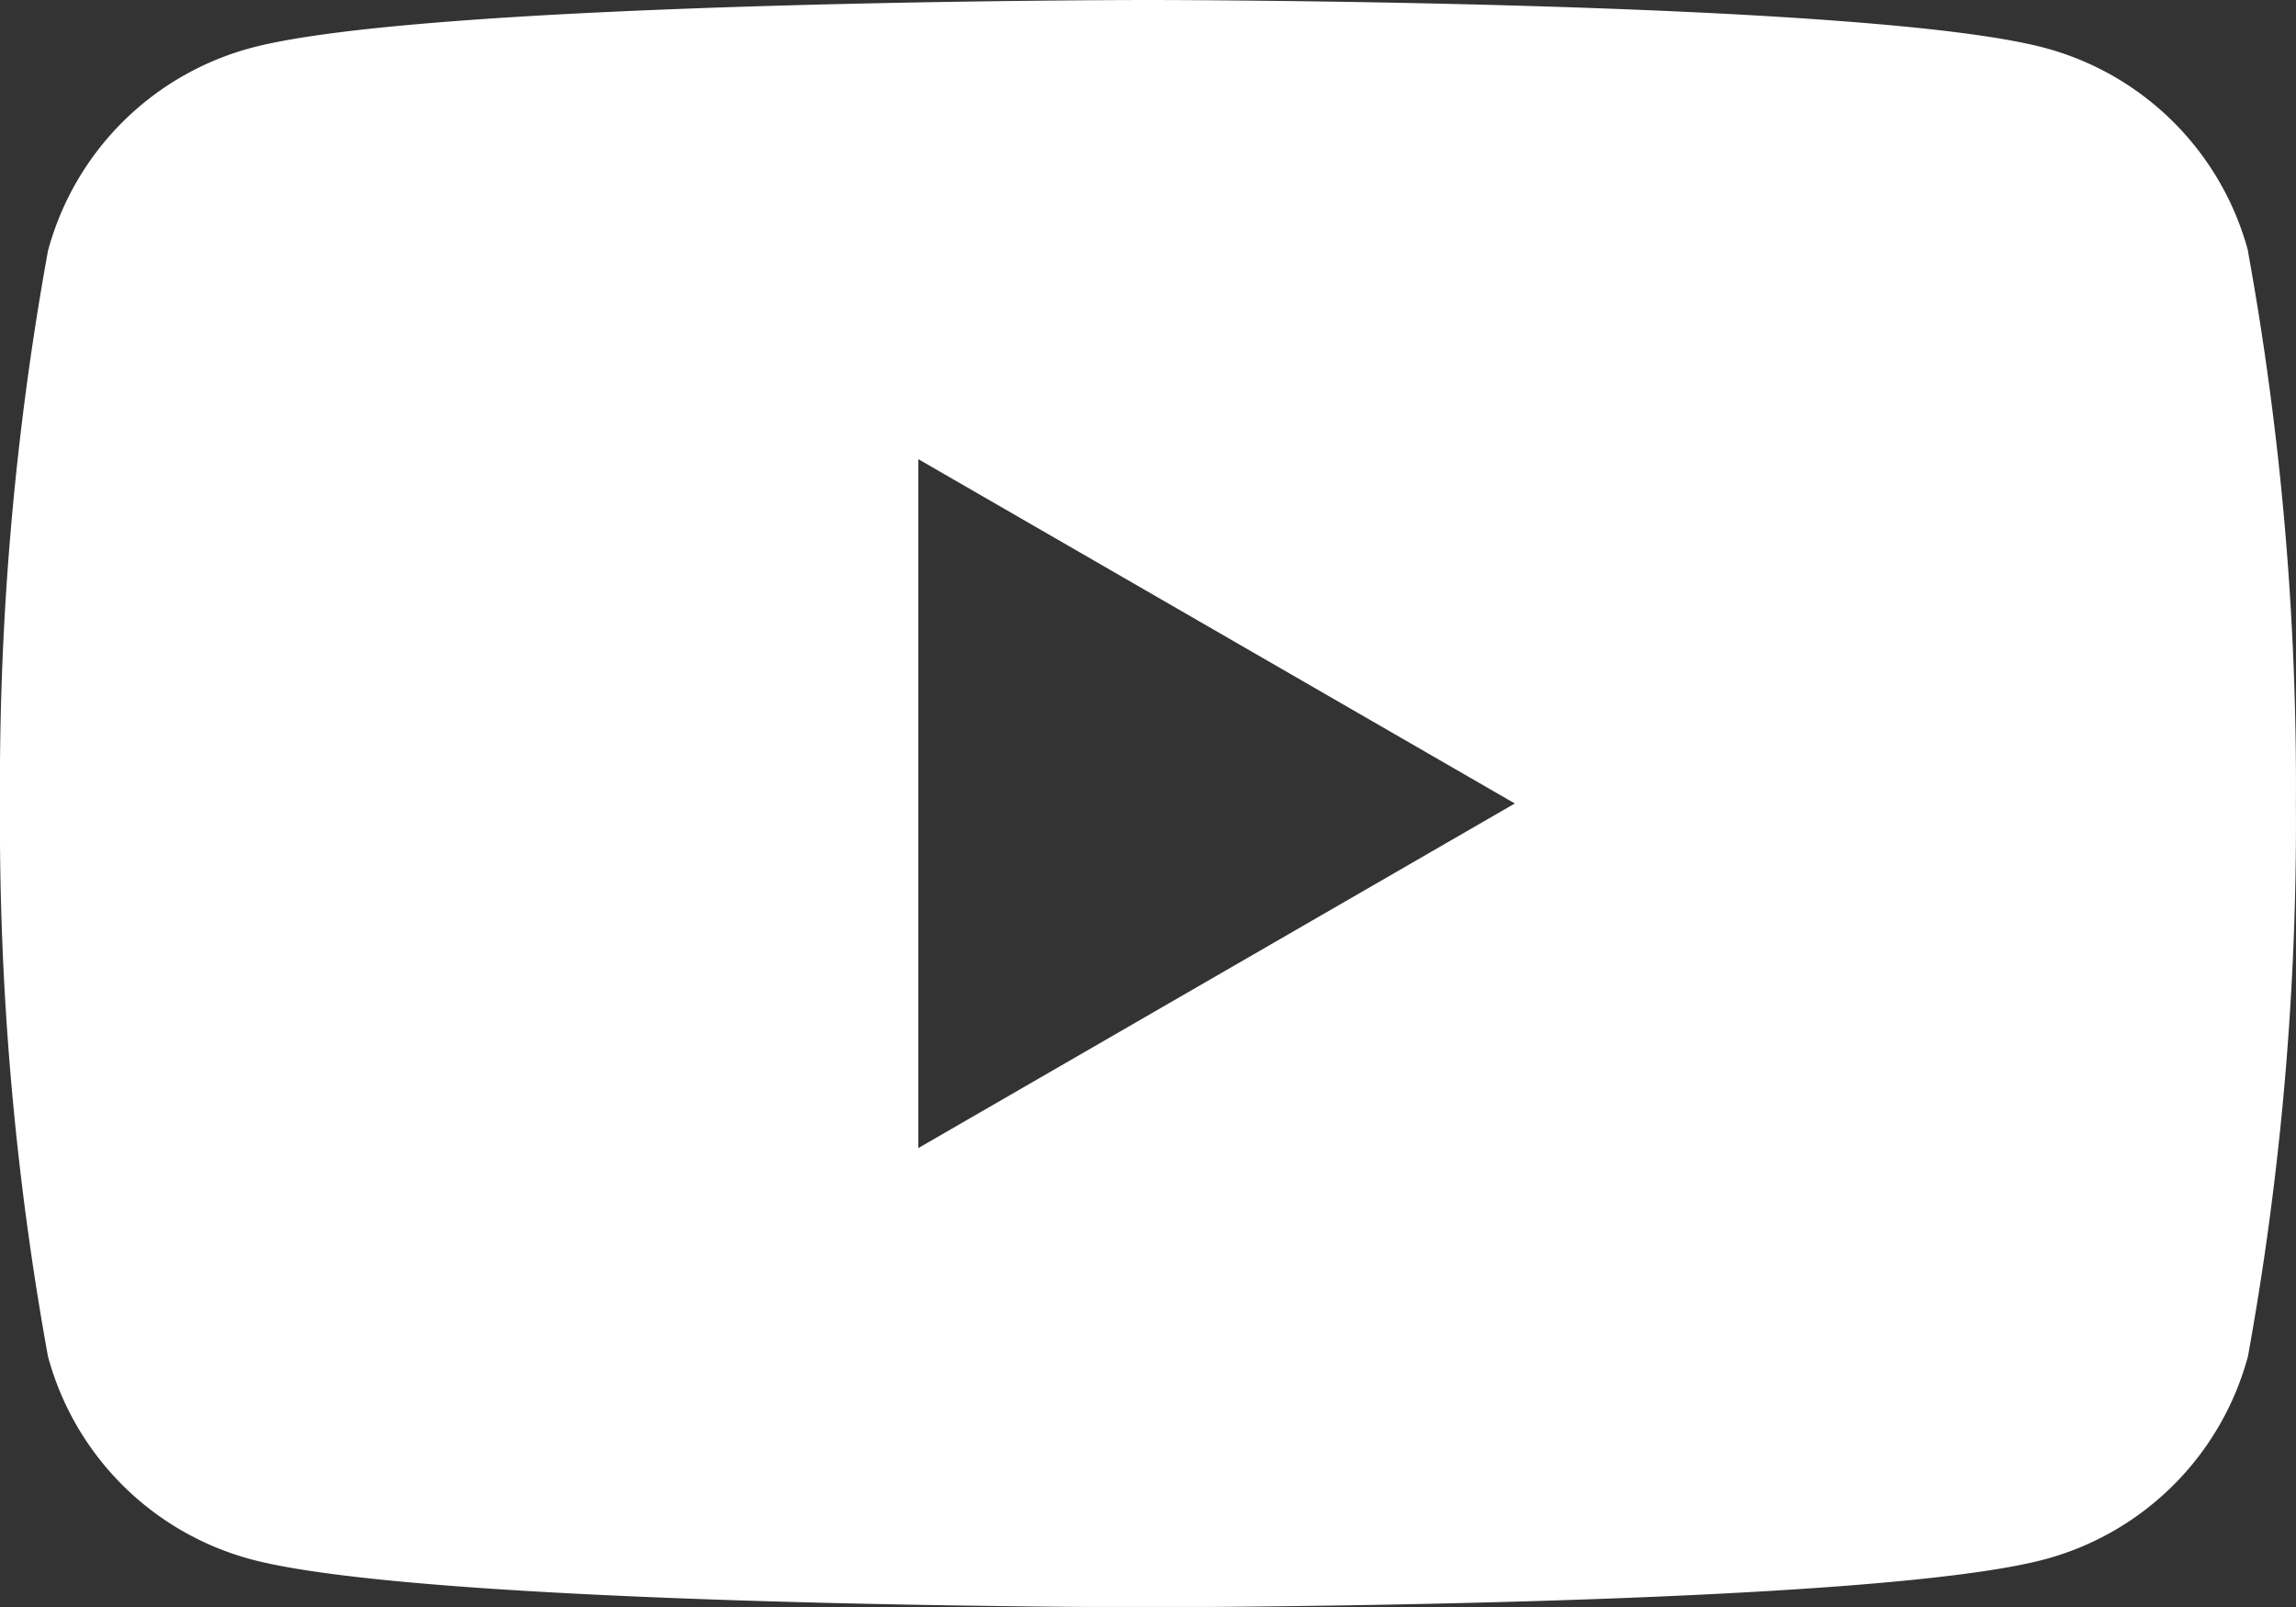 <svg id="グループ_1845" data-name="グループ 1845" xmlns="http://www.w3.org/2000/svg" xmlns:xlink="http://www.w3.org/1999/xlink" width="25.135" height="17.595" viewBox="0 0 25.135 17.595">
  <rect x="0" y="0" width="25.135" height="17.595" fill="#333333" stroke="none"/>
  <defs>
    <clipPath id="clip-path">
      <rect id="長方形_1730" data-name="長方形 1730" width="25.135" height="17.594" fill="#fff"/>
    </clipPath>
  </defs>
  <g id="グループ_1844" data-name="グループ 1844" transform="translate(0 0)" clip-path="url(#clip-path)">
    <path id="パス_44" data-name="パス 44" d="M24.61,2.747A3.148,3.148,0,0,0,22.388.525C20.428,0,12.567,0,12.567,0s-7.86,0-9.82.525A3.148,3.148,0,0,0,.525,2.747,32.7,32.7,0,0,0,0,8.8a32.7,32.7,0,0,0,.525,6.05,3.148,3.148,0,0,0,2.222,2.222c1.96.525,9.82.525,9.82.525s7.86,0,9.82-.525a3.148,3.148,0,0,0,2.222-2.222,32.7,32.7,0,0,0,.525-6.05,32.7,32.7,0,0,0-.525-6.05m-14.556,9.82V5.027l6.53,3.77Z" transform="translate(0 0)" fill="#fff"/>
  </g>
</svg>
